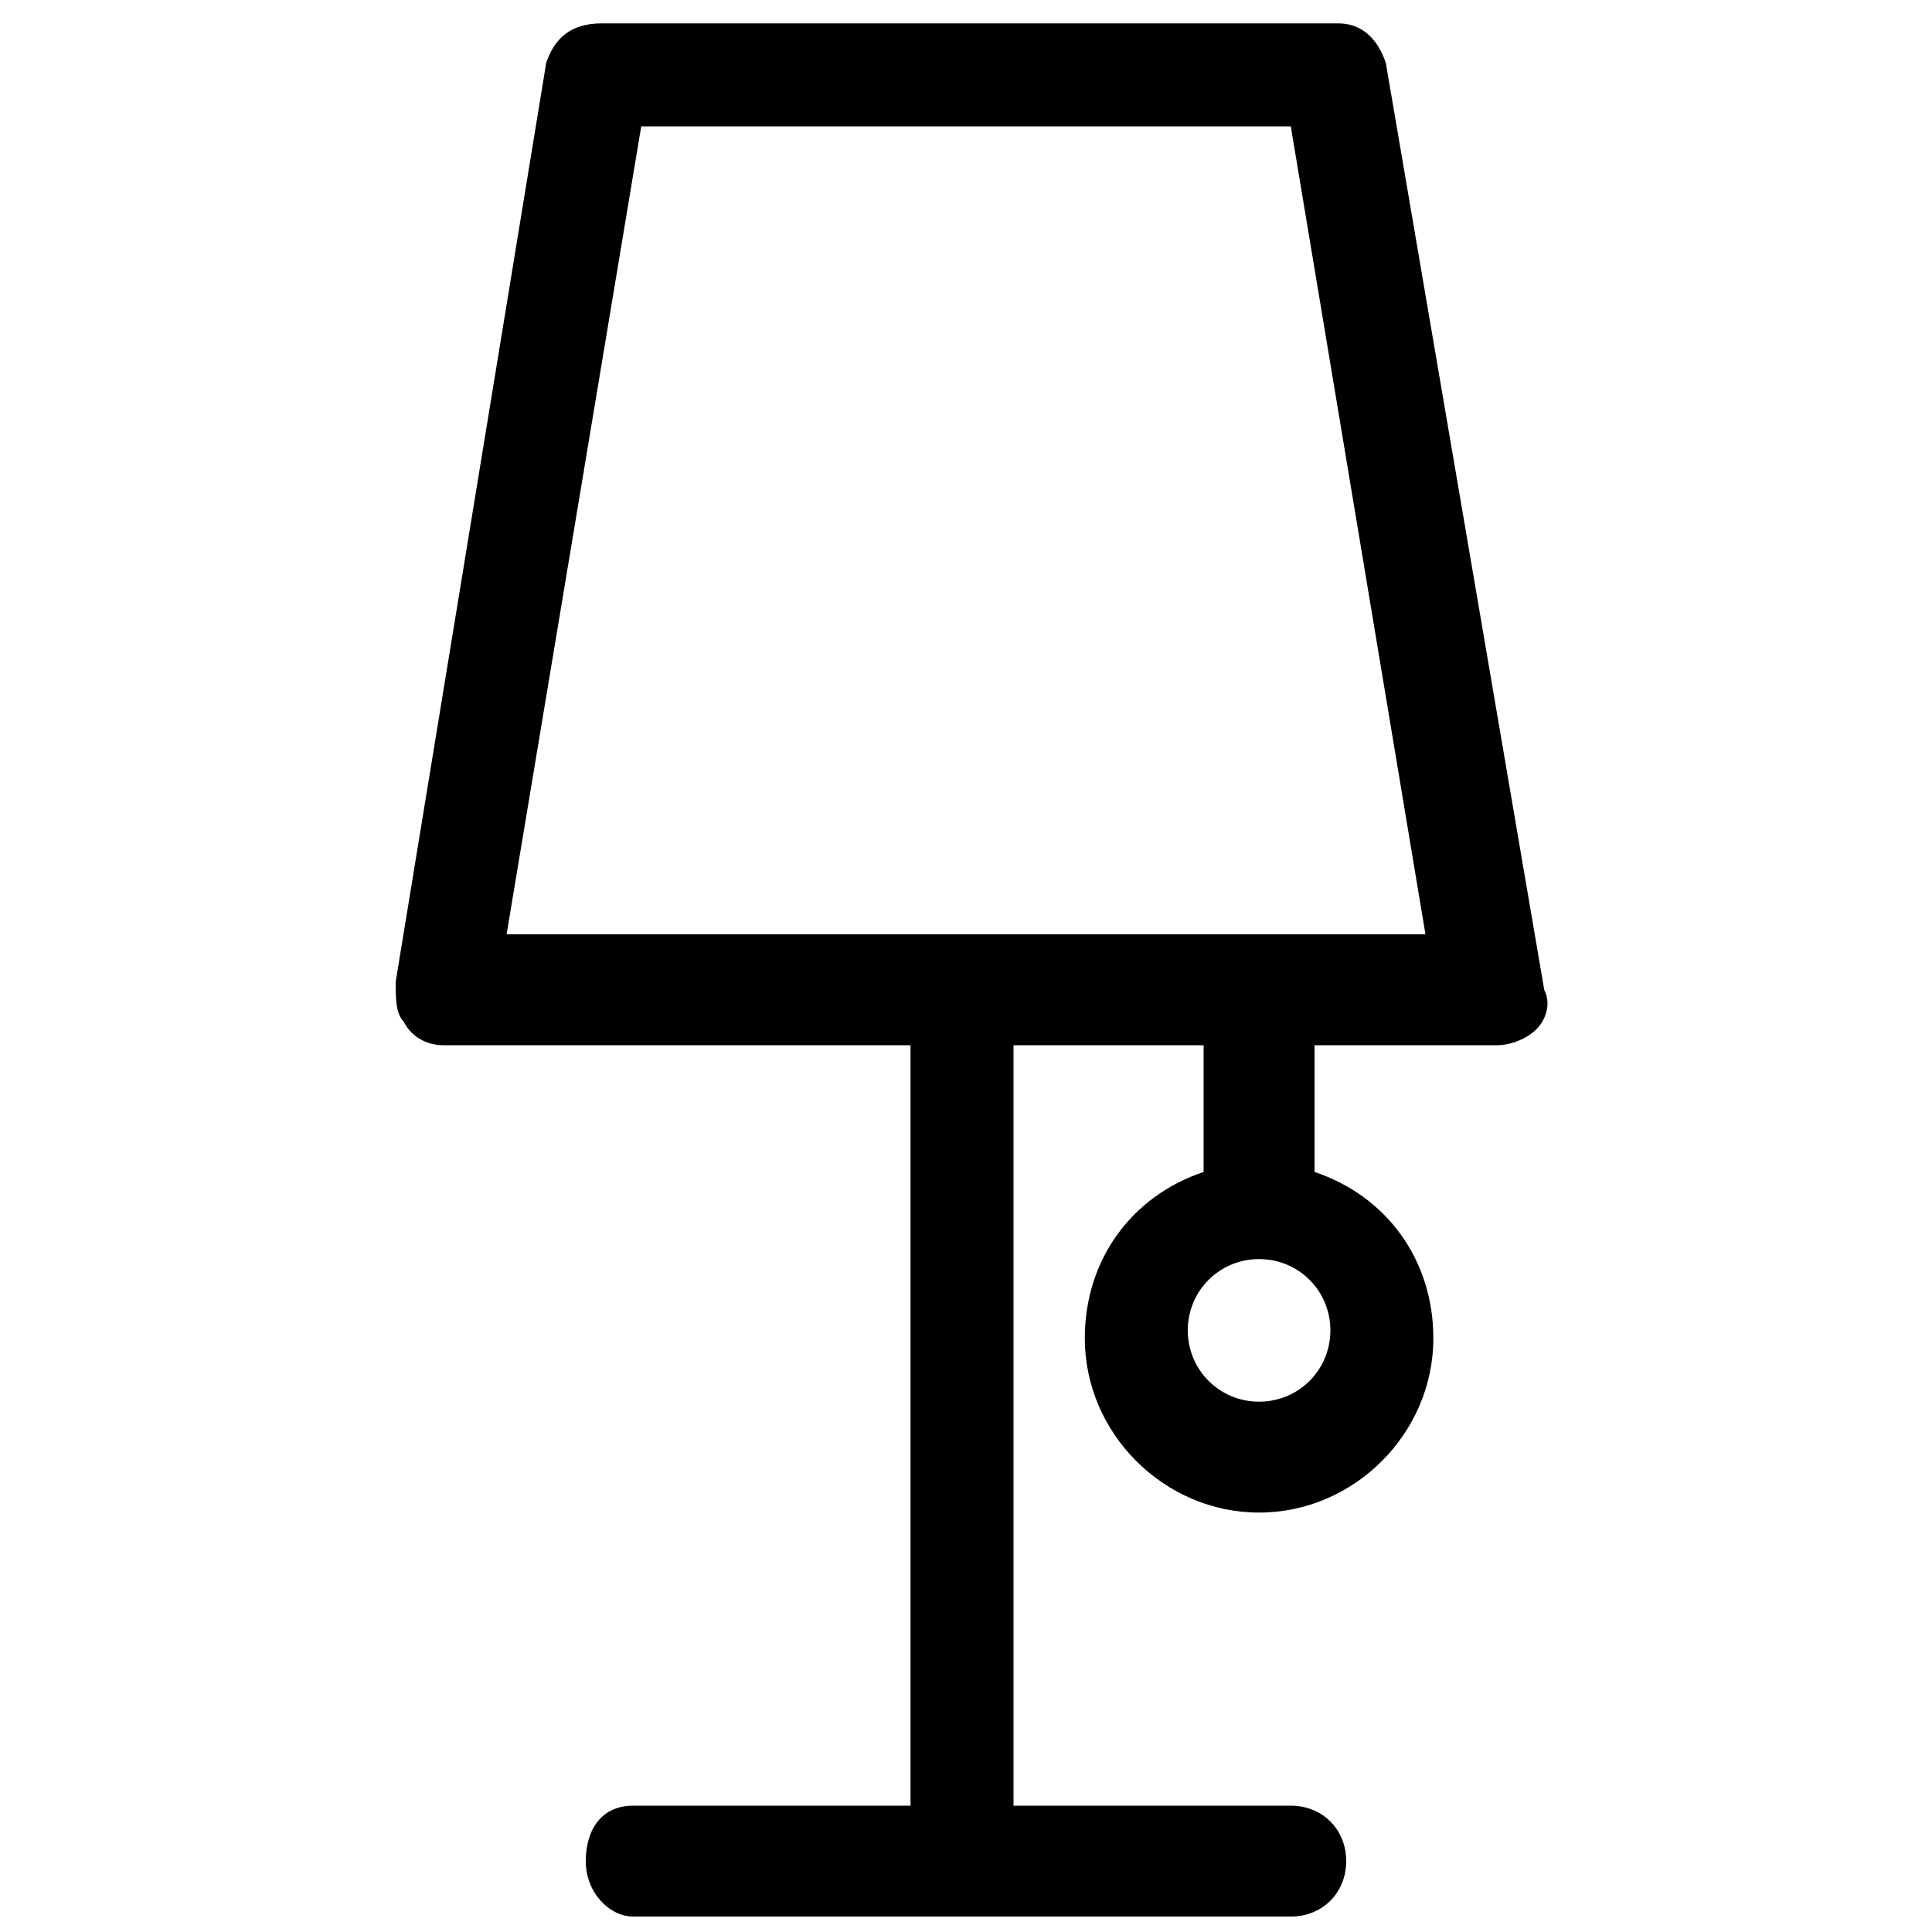 <svg xmlns="http://www.w3.org/2000/svg" width="800px" height="800px" version="1.1" viewBox="144 144 512 512">
 <defs>
  <clipPath id="a">
   <path d="m248 150h307v501.9h-307z"/>
  </clipPath>
 </defs>
 <g clip-path="url(#a)">
  <path d="m511.26 160.69c-2.098-6.297-6.297-10.496-12.594-10.496h-195.23c-8.395 0-12.594 4.199-14.691 10.496l-39.887 243.51c0 4.199 0 8.398 2.098 10.496 2.102 4.199 6.301 6.301 10.496 6.301h123.85v201.52h-73.469c-8.398 0-12.594 6.297-12.594 14.695 0 8.398 6.297 14.695 12.594 14.695h174.23c8.398 0 14.695-6.297 14.695-14.695 0-8.398-6.297-14.695-14.695-14.695h-73.473v-201.52h50.383v33.586c-18.895 6.297-31.488 23.09-31.488 44.082 0 25.191 20.992 46.184 46.184 46.184s46.184-20.992 46.184-46.184c0-20.992-12.594-37.785-31.488-44.082l-0.004-33.586h48.281c4.199 0 8.398-2.098 10.496-4.199 2.098-2.098 4.199-6.297 2.098-10.496zm-33.59 354.77c-10.496 0-18.895-8.398-18.895-18.895s8.398-18.895 18.895-18.895c10.496 0 18.895 8.398 18.895 18.895 0 10.5-8.398 18.895-18.895 18.895zm-199.42-123.85 35.684-214.12h172.14l35.688 214.12z"/>
 </g>
</svg>